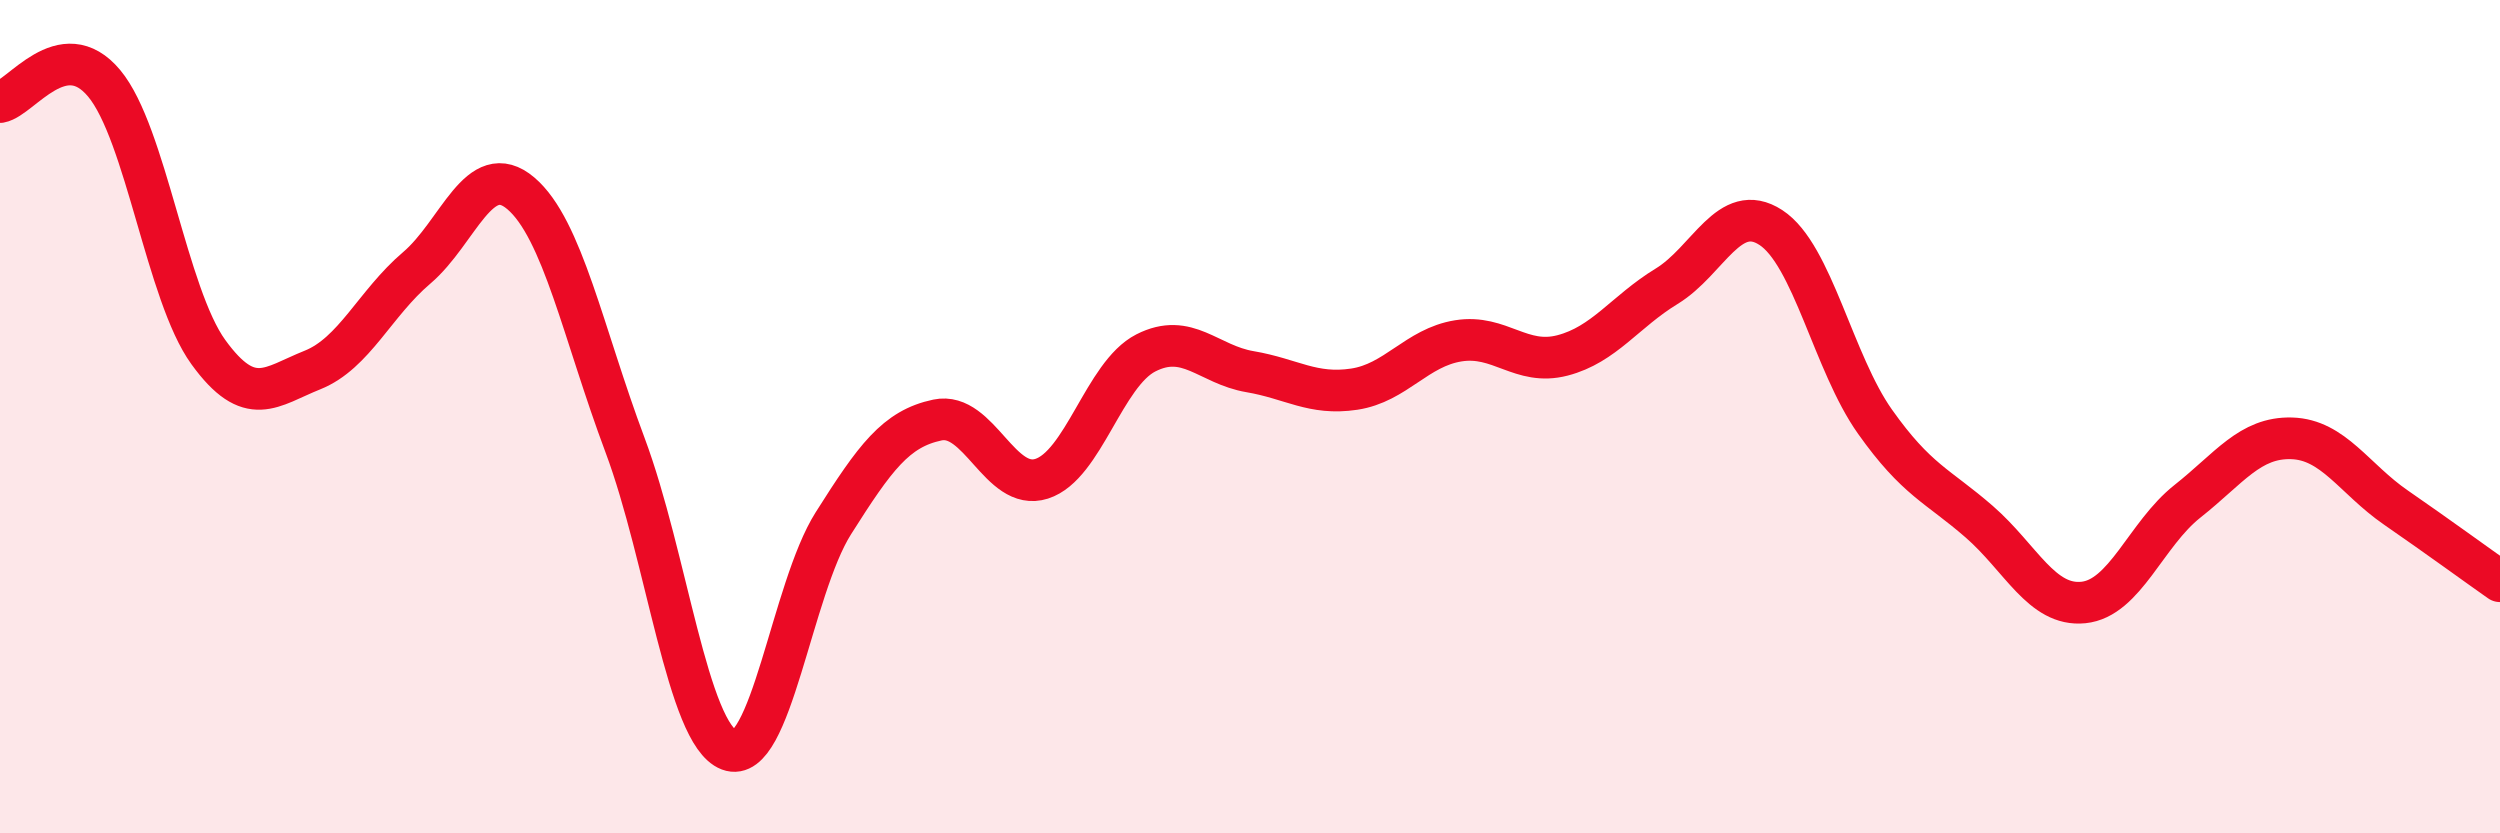 
    <svg width="60" height="20" viewBox="0 0 60 20" xmlns="http://www.w3.org/2000/svg">
      <path
        d="M 0,2.45 C 0.5,2.36 1.5,0.8 2.5,2 C 3.5,3.2 4,7.07 5,8.45 C 6,9.83 6.5,9.28 7.5,8.88 C 8.5,8.48 9,7.28 10,6.43 C 11,5.58 11.5,3.79 12.5,4.64 C 13.5,5.49 14,8.01 15,10.68 C 16,13.35 16.5,17.62 17.5,18 C 18.5,18.38 19,14.14 20,12.56 C 21,10.98 21.5,10.29 22.5,10.08 C 23.5,9.87 24,11.81 25,11.49 C 26,11.17 26.5,8.98 27.5,8.47 C 28.5,7.96 29,8.75 30,8.92 C 31,9.09 31.5,9.49 32.5,9.34 C 33.5,9.19 34,8.34 35,8.18 C 36,8.02 36.5,8.79 37.5,8.53 C 38.5,8.27 39,7.48 40,6.87 C 41,6.26 41.5,4.81 42.5,5.46 C 43.5,6.11 44,8.71 45,10.12 C 46,11.53 46.5,11.65 47.5,12.52 C 48.5,13.39 49,14.56 50,14.46 C 51,14.36 51.5,12.82 52.5,12.03 C 53.5,11.24 54,10.49 55,10.52 C 56,10.55 56.5,11.49 57.5,12.18 C 58.5,12.87 59.5,13.6 60,13.95L60 20L0 20Z"
        fill="#EB0A25"
        opacity="0.1"
        stroke-linecap="round"
        stroke-linejoin="round"
      />
      <path
        d="M 0,2.45 C 0.5,2.36 1.5,0.8 2.5,2 C 3.5,3.2 4,7.07 5,8.45 C 6,9.83 6.5,9.28 7.5,8.88 C 8.5,8.48 9,7.28 10,6.43 C 11,5.58 11.5,3.79 12.5,4.64 C 13.5,5.49 14,8.01 15,10.68 C 16,13.35 16.5,17.62 17.5,18 C 18.5,18.38 19,14.14 20,12.56 C 21,10.98 21.5,10.29 22.5,10.08 C 23.5,9.87 24,11.81 25,11.49 C 26,11.17 26.5,8.98 27.5,8.47 C 28.5,7.96 29,8.75 30,8.92 C 31,9.09 31.5,9.49 32.5,9.34 C 33.5,9.19 34,8.34 35,8.18 C 36,8.02 36.5,8.79 37.5,8.53 C 38.5,8.27 39,7.48 40,6.87 C 41,6.26 41.5,4.81 42.5,5.46 C 43.5,6.11 44,8.71 45,10.12 C 46,11.53 46.5,11.65 47.5,12.52 C 48.5,13.39 49,14.56 50,14.46 C 51,14.36 51.5,12.82 52.5,12.03 C 53.5,11.24 54,10.49 55,10.52 C 56,10.55 56.5,11.49 57.5,12.18 C 58.5,12.87 59.5,13.6 60,13.95"
        stroke="#EB0A25"
        stroke-width="1"
        fill="none"
        stroke-linecap="round"
        stroke-linejoin="round"
      />
    </svg>
  